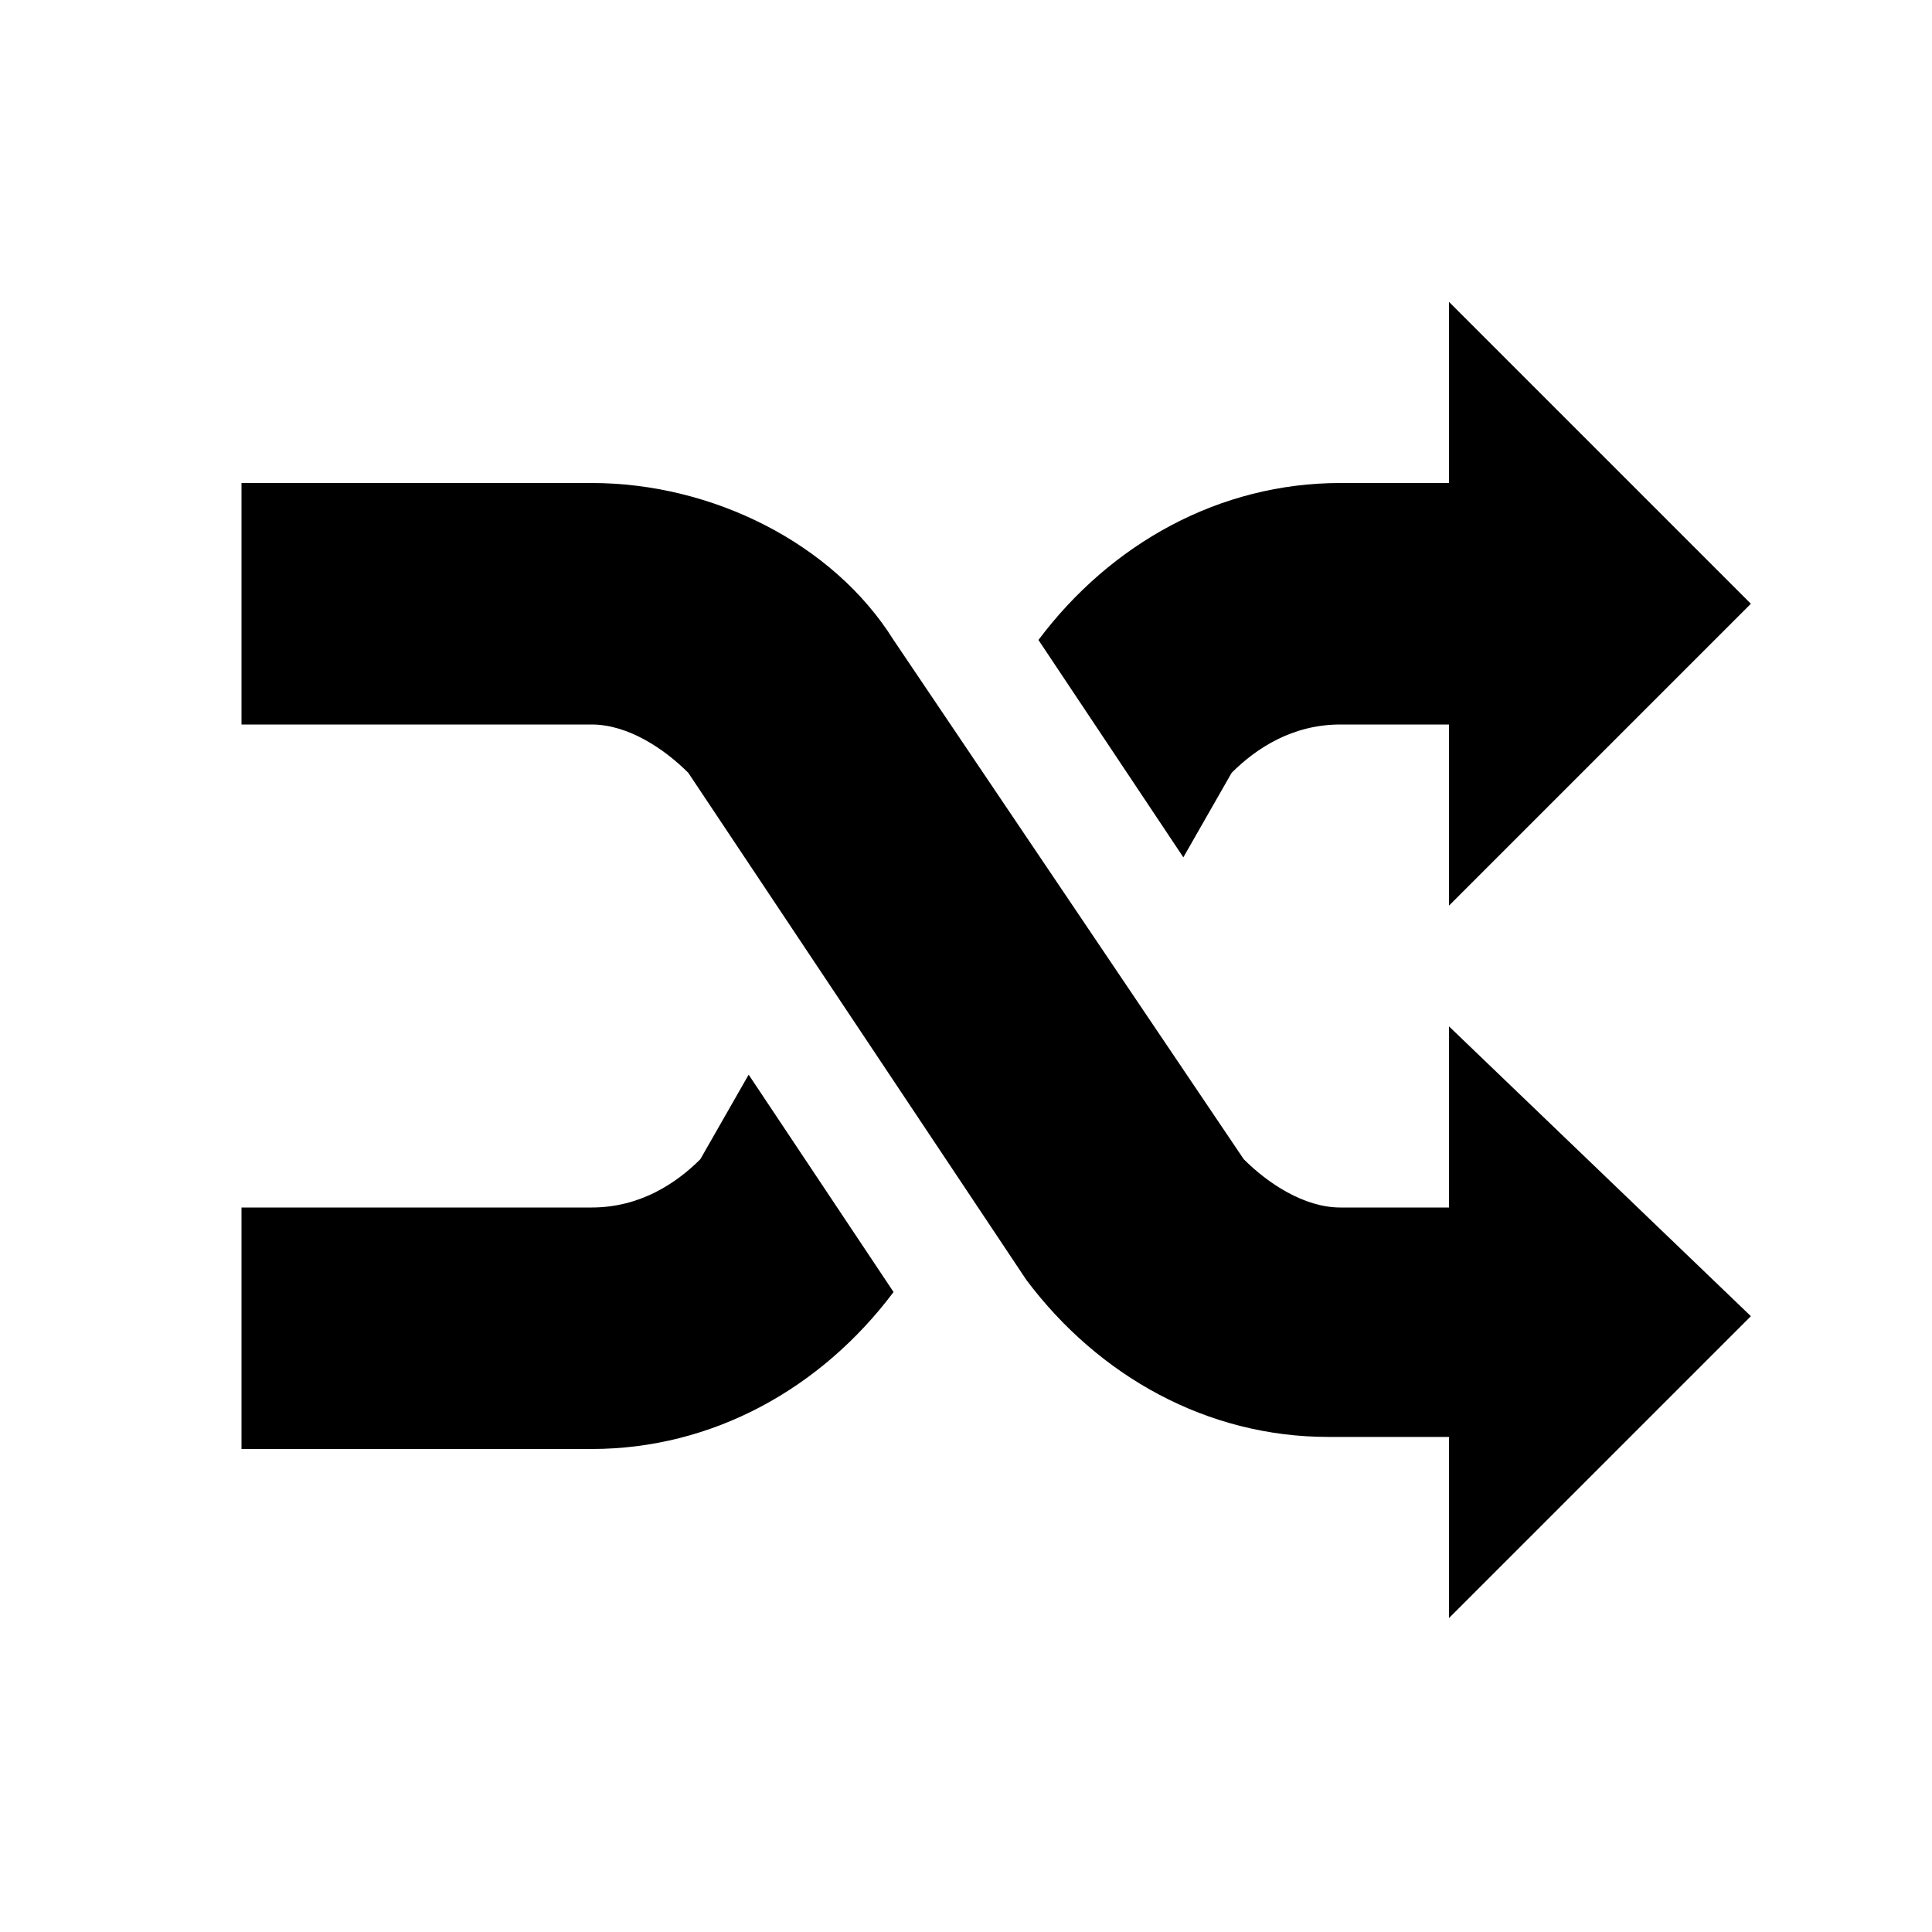 <svg xmlns="http://www.w3.org/2000/svg" viewBox="0 0 16 16"><rect x="0" fill="none" width="16" height="16"/><g><path d="M12 10h-.9c-.3 0-.6-.2-.8-.4L7.4 5.3C6.9 4.5 5.9 4 4.9 4H2v2h2.9c.3 0 .6.2.8.4l2.8 4.2c.6.8 1.5 1.3 2.5 1.3h1v1.5l2.5-2.5L12 8.5V10zm-1.8-3.6c.2-.2.5-.4.9-.4h.9v1.5L14.5 5 12 2.5V4h-.9c-1 0-1.9.5-2.5 1.3l1.2 1.8.4-.7zM5.8 9.6c-.2.2-.5.4-.9.4H2v2h2.9c1 0 1.9-.5 2.5-1.3L6.2 8.9l-.4.7z"/></g></svg>